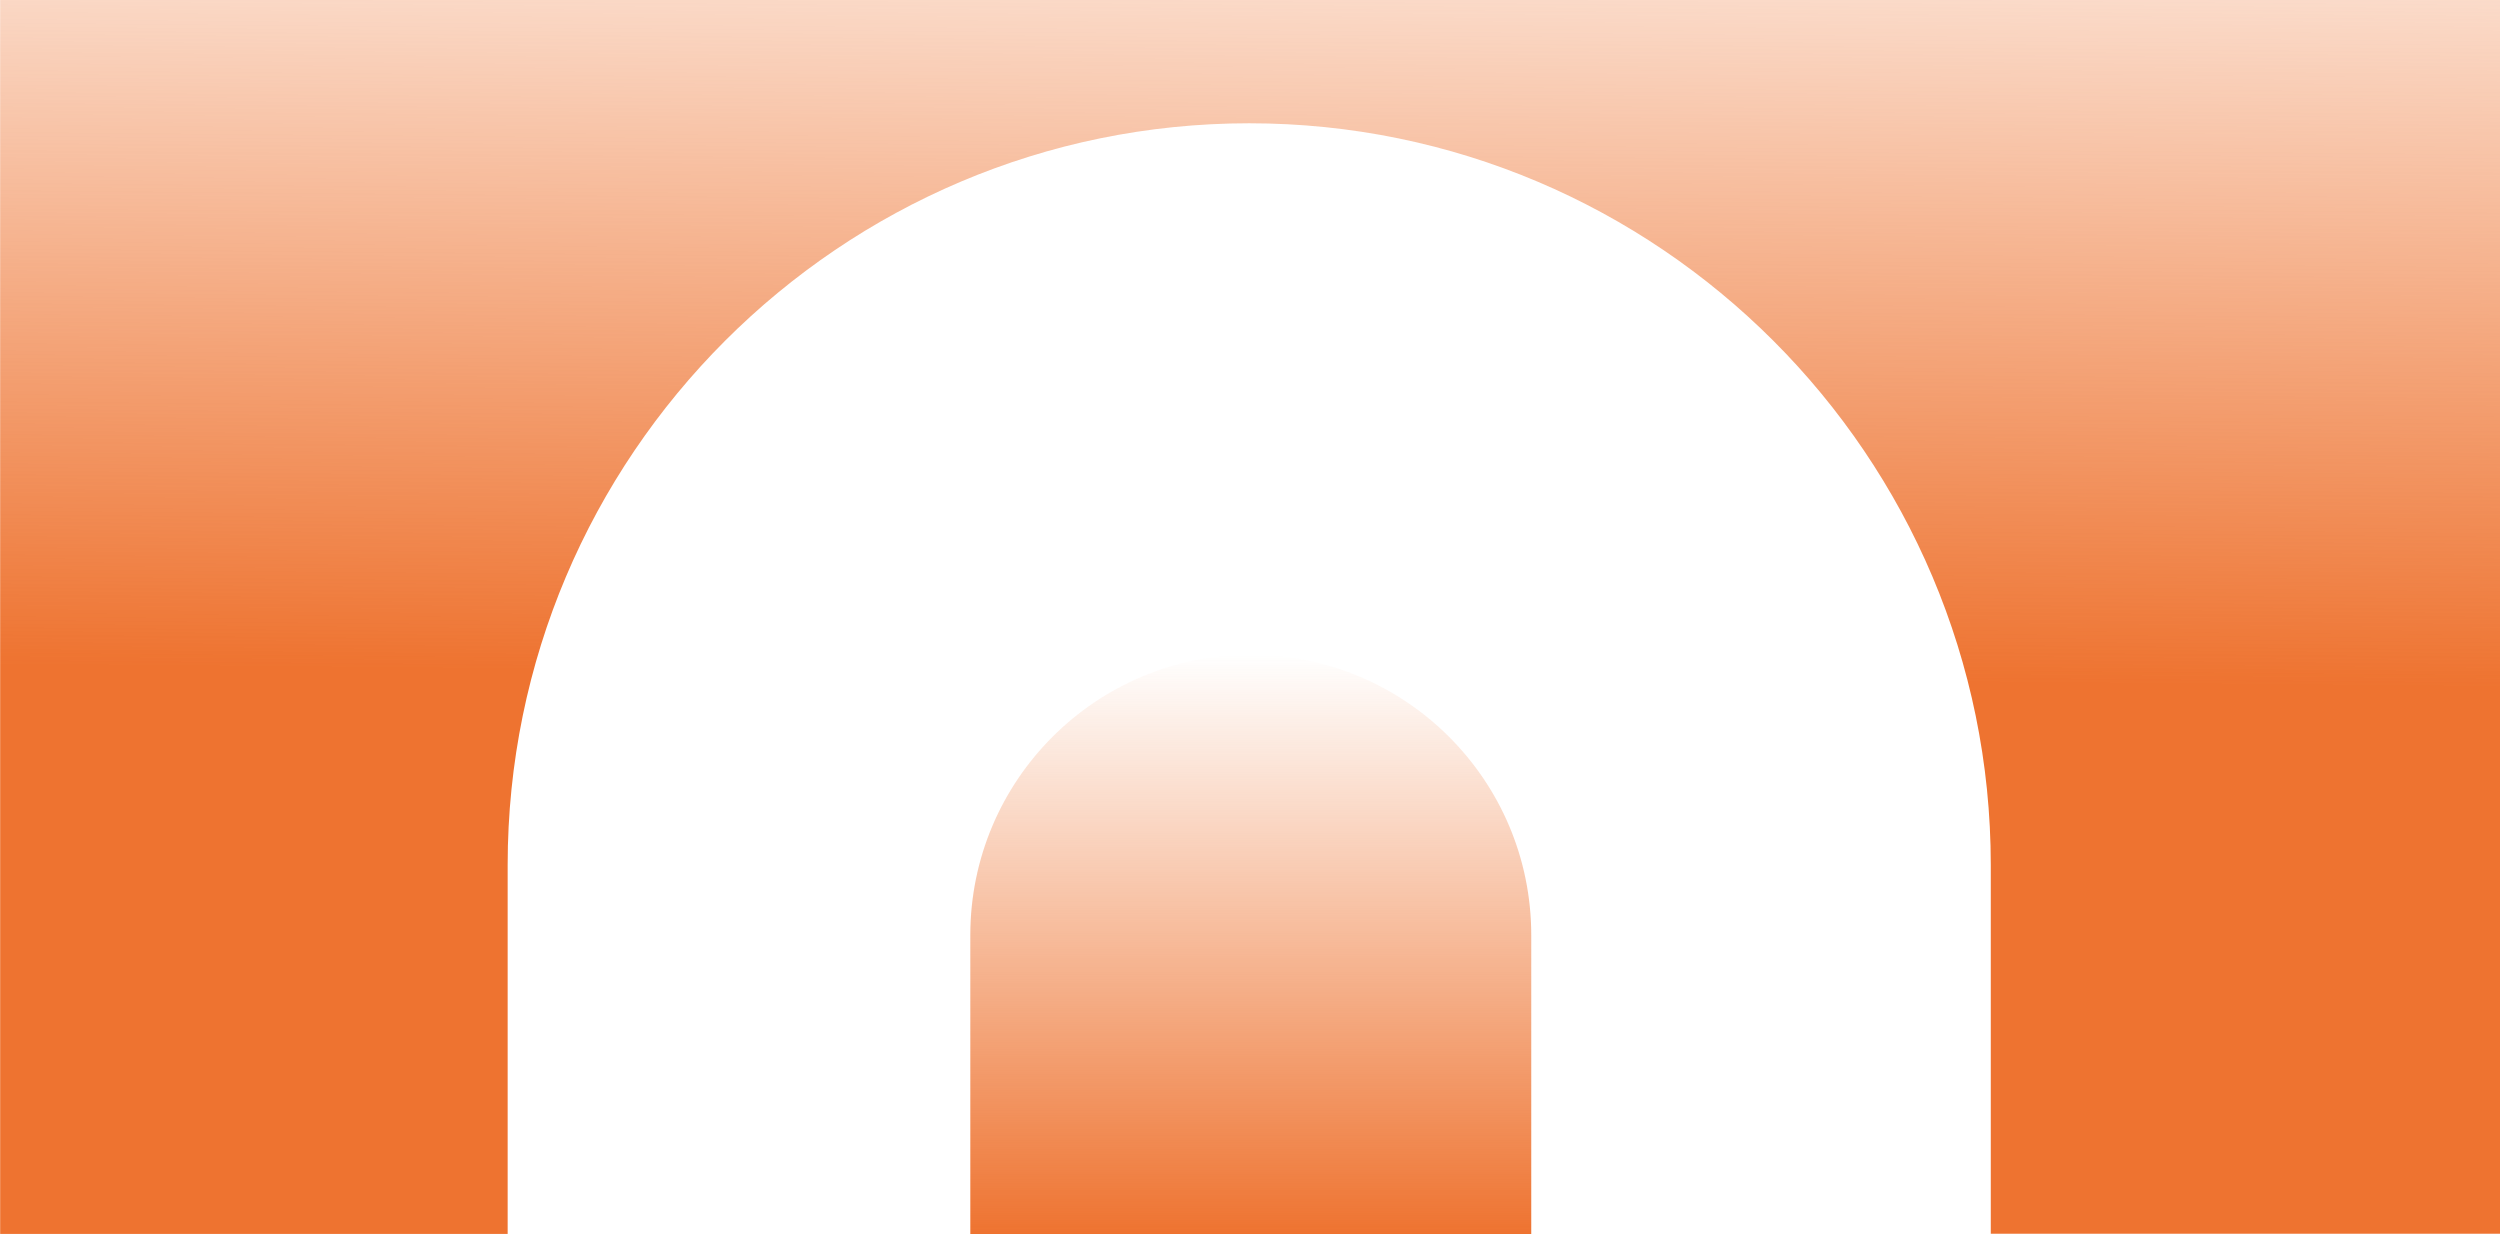 <?xml version="1.0" encoding="utf-8"?>
<!-- Generator: Adobe Illustrator 25.4.0, SVG Export Plug-In . SVG Version: 6.00 Build 0)  -->
<svg version="1.1" id="Layer_1" xmlns="http://www.w3.org/2000/svg" xmlns:xlink="http://www.w3.org/1999/xlink" x="0px" y="0px"
	 viewBox="0 0 1600 790" style="enable-background:new 0 0 1600 790;" xml:space="preserve">
<style type="text/css">
	.st0{fill:url(#SVGID_1_);}
	.st1{fill:url(#SVGID_00000048479166832390305630000001759680416320186502_);}
</style>
<g>
	<g>
		
			<linearGradient id="SVGID_1_" gradientUnits="userSpaceOnUse" x1="800.5" y1="85" x2="800.5" y2="-286" gradientTransform="matrix(1 0 0 -1 0 504)">
			<stop  offset="0" style="stop-color:#EE7330;stop-opacity:0"/>
			<stop  offset="1" style="stop-color:#EE7330"/>
		</linearGradient>
		<path class="st0" d="M621,598.5V790h359V598.5c0-99.1-80.4-179.5-179.5-179.5S621,499.4,621,598.5z"/>
	</g>
	<g>
		
			<linearGradient id="SVGID_00000137117341751495794950000012323455502984224953_" gradientUnits="userSpaceOnUse" x1="805.051" y1="5235.947" x2="799.706" y2="5830.168" gradientTransform="matrix(1 0 0 1 0 -5397.161)">
			<stop  offset="0" style="stop-color:#EE7330;stop-opacity:0"/>
			<stop  offset="1" style="stop-color:#EE7330"/>
		</linearGradient>
		<path style="fill:url(#SVGID_00000137117341751495794950000012323455502984224953_);" d="M1600,0v789.6h-325.9v-236
			c0-261.8-212.9-474.7-474.6-474.7S324.9,291.8,324.9,553.6v236.1H0.1V0H1600z"/>
	</g>
</g>
</svg>
